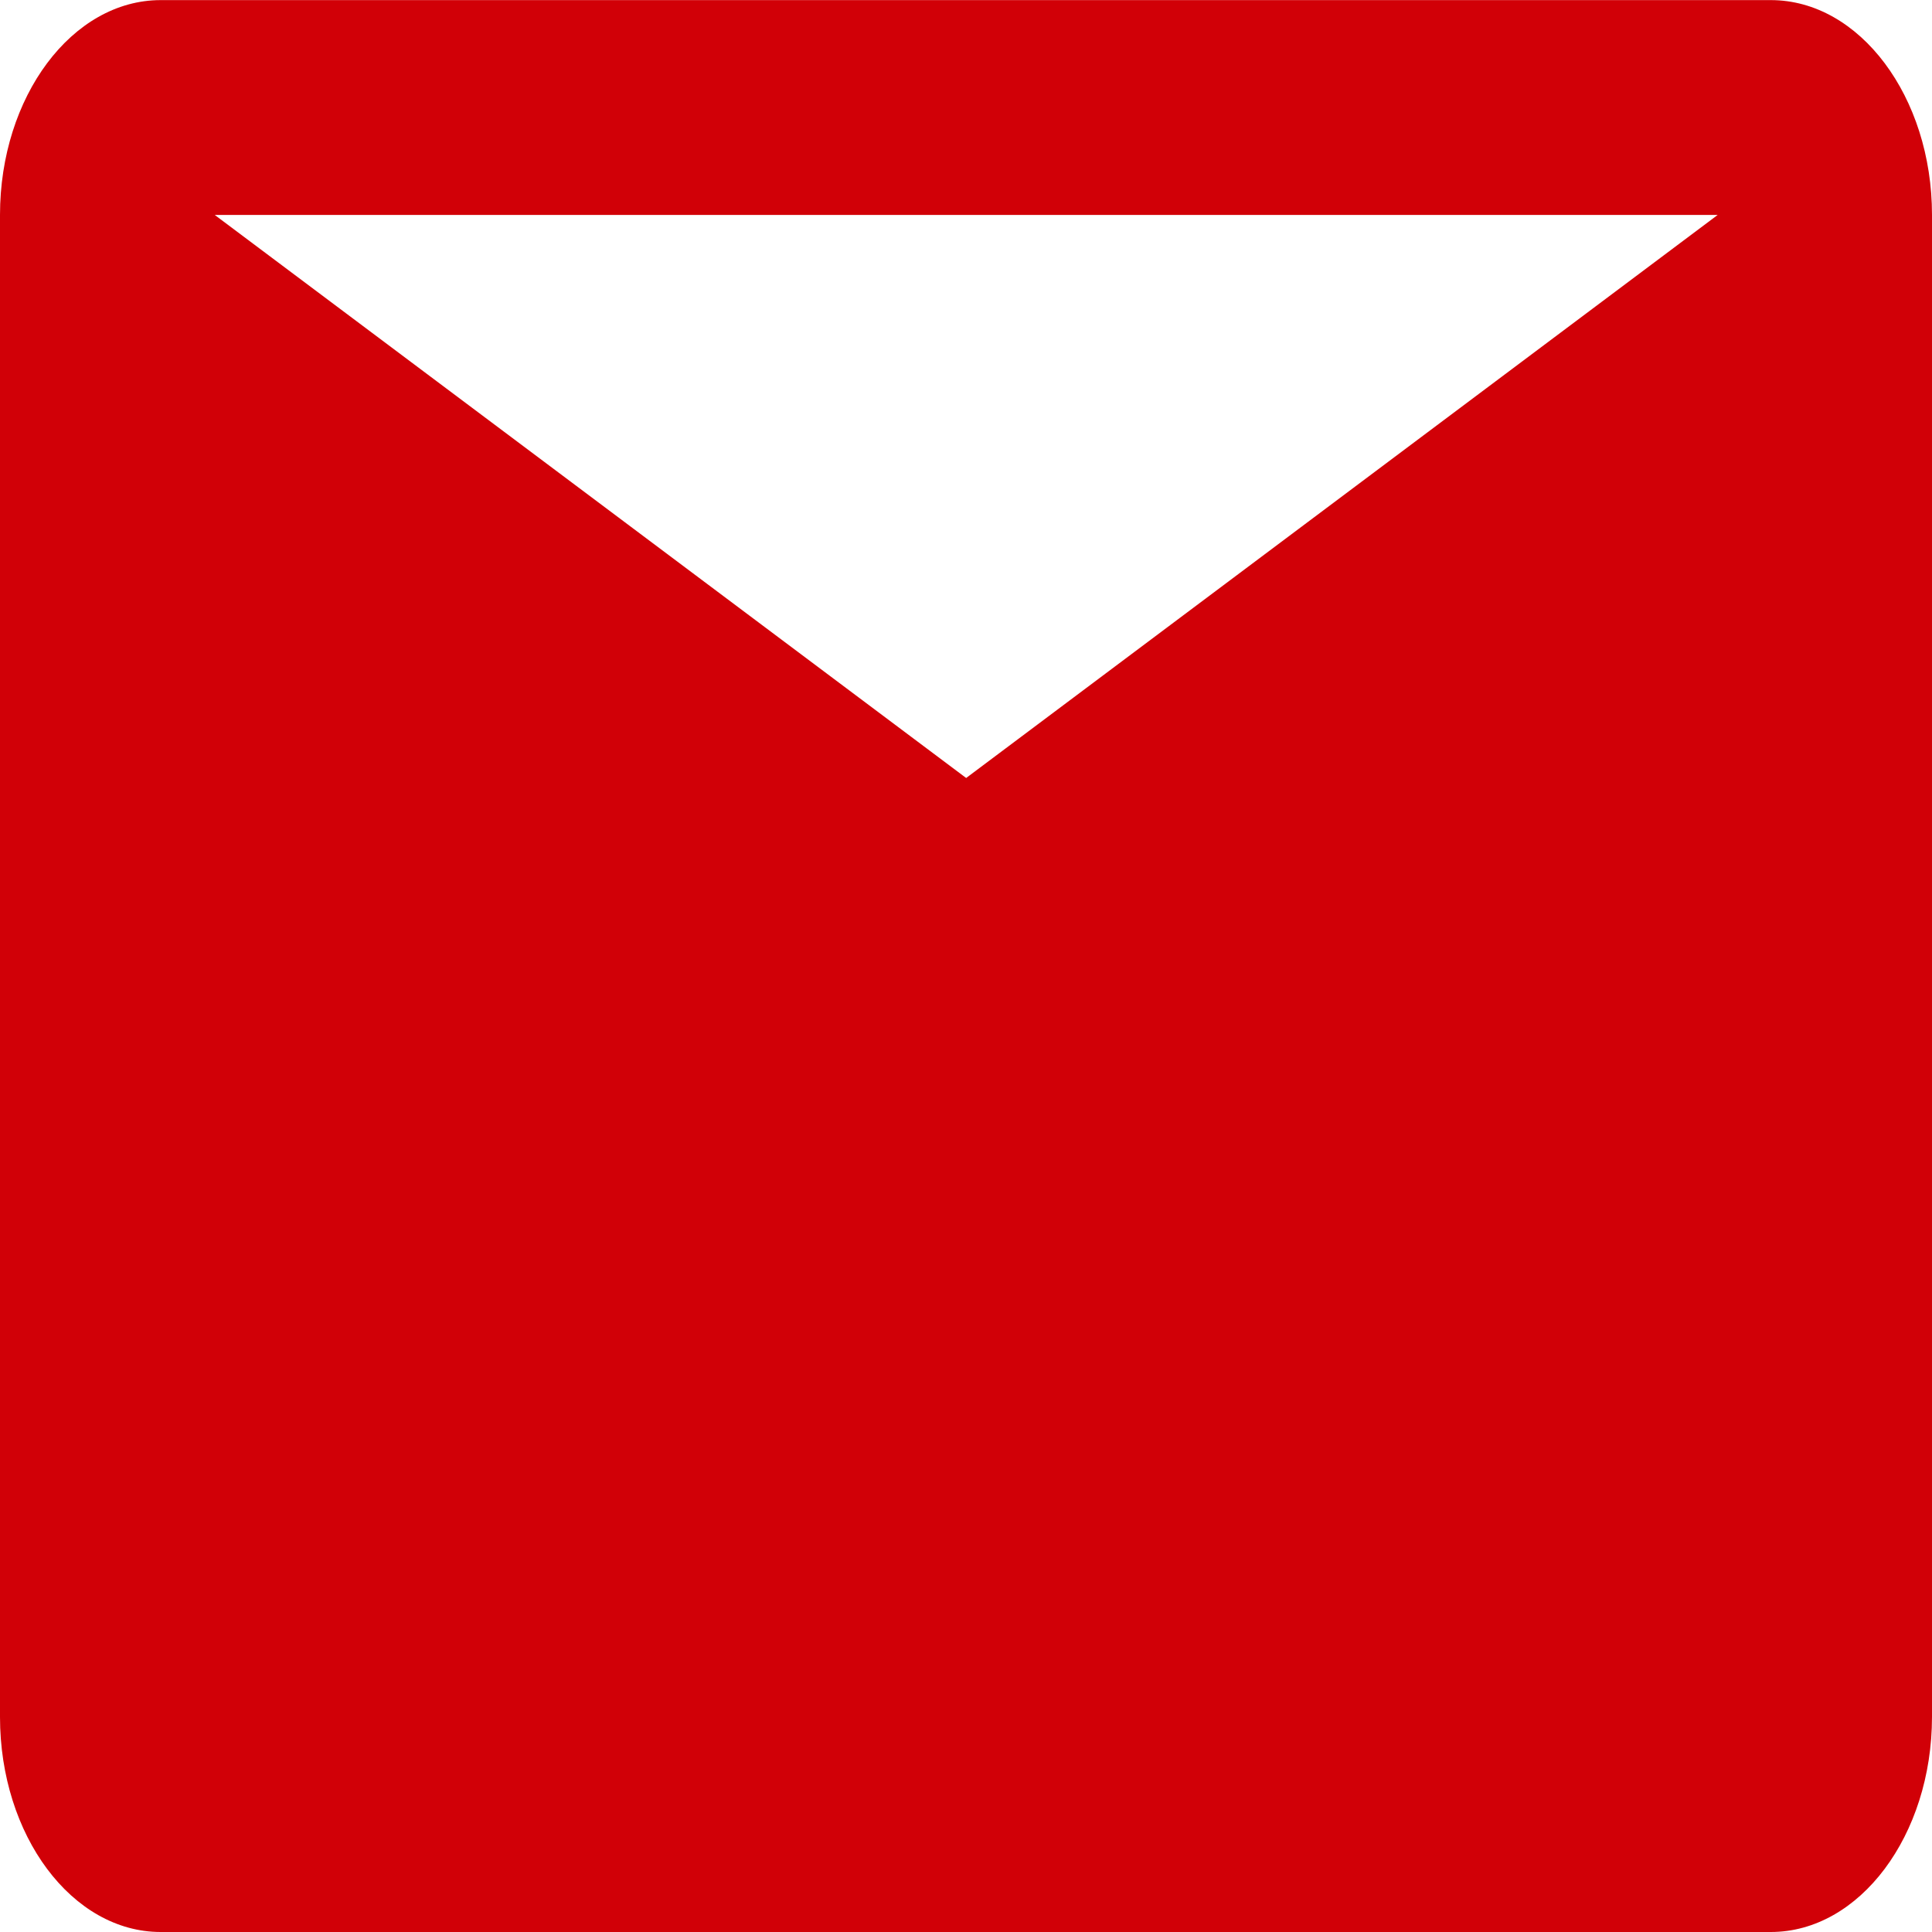 <svg xmlns="http://www.w3.org/2000/svg" width="18.563" height="18.563" viewBox="0 0 18.563 18.563">
  <path id="icon_mail" d="M14012.183,23466.561h-15.47c-.852,0-1.544-.928-1.544-2.066v-14.432c0-1.135.692-2.064,1.544-2.064h15.47c.854,0,1.549.93,1.549,2.064v14.432C14013.731,23465.633,14013.036,23466.561,14012.183,23466.561Zm-7.731-11.088,7.221-5.41h-14.441Z" transform="translate(-13995.169 -23447.998)" fill="#d10007"/>
</svg>
